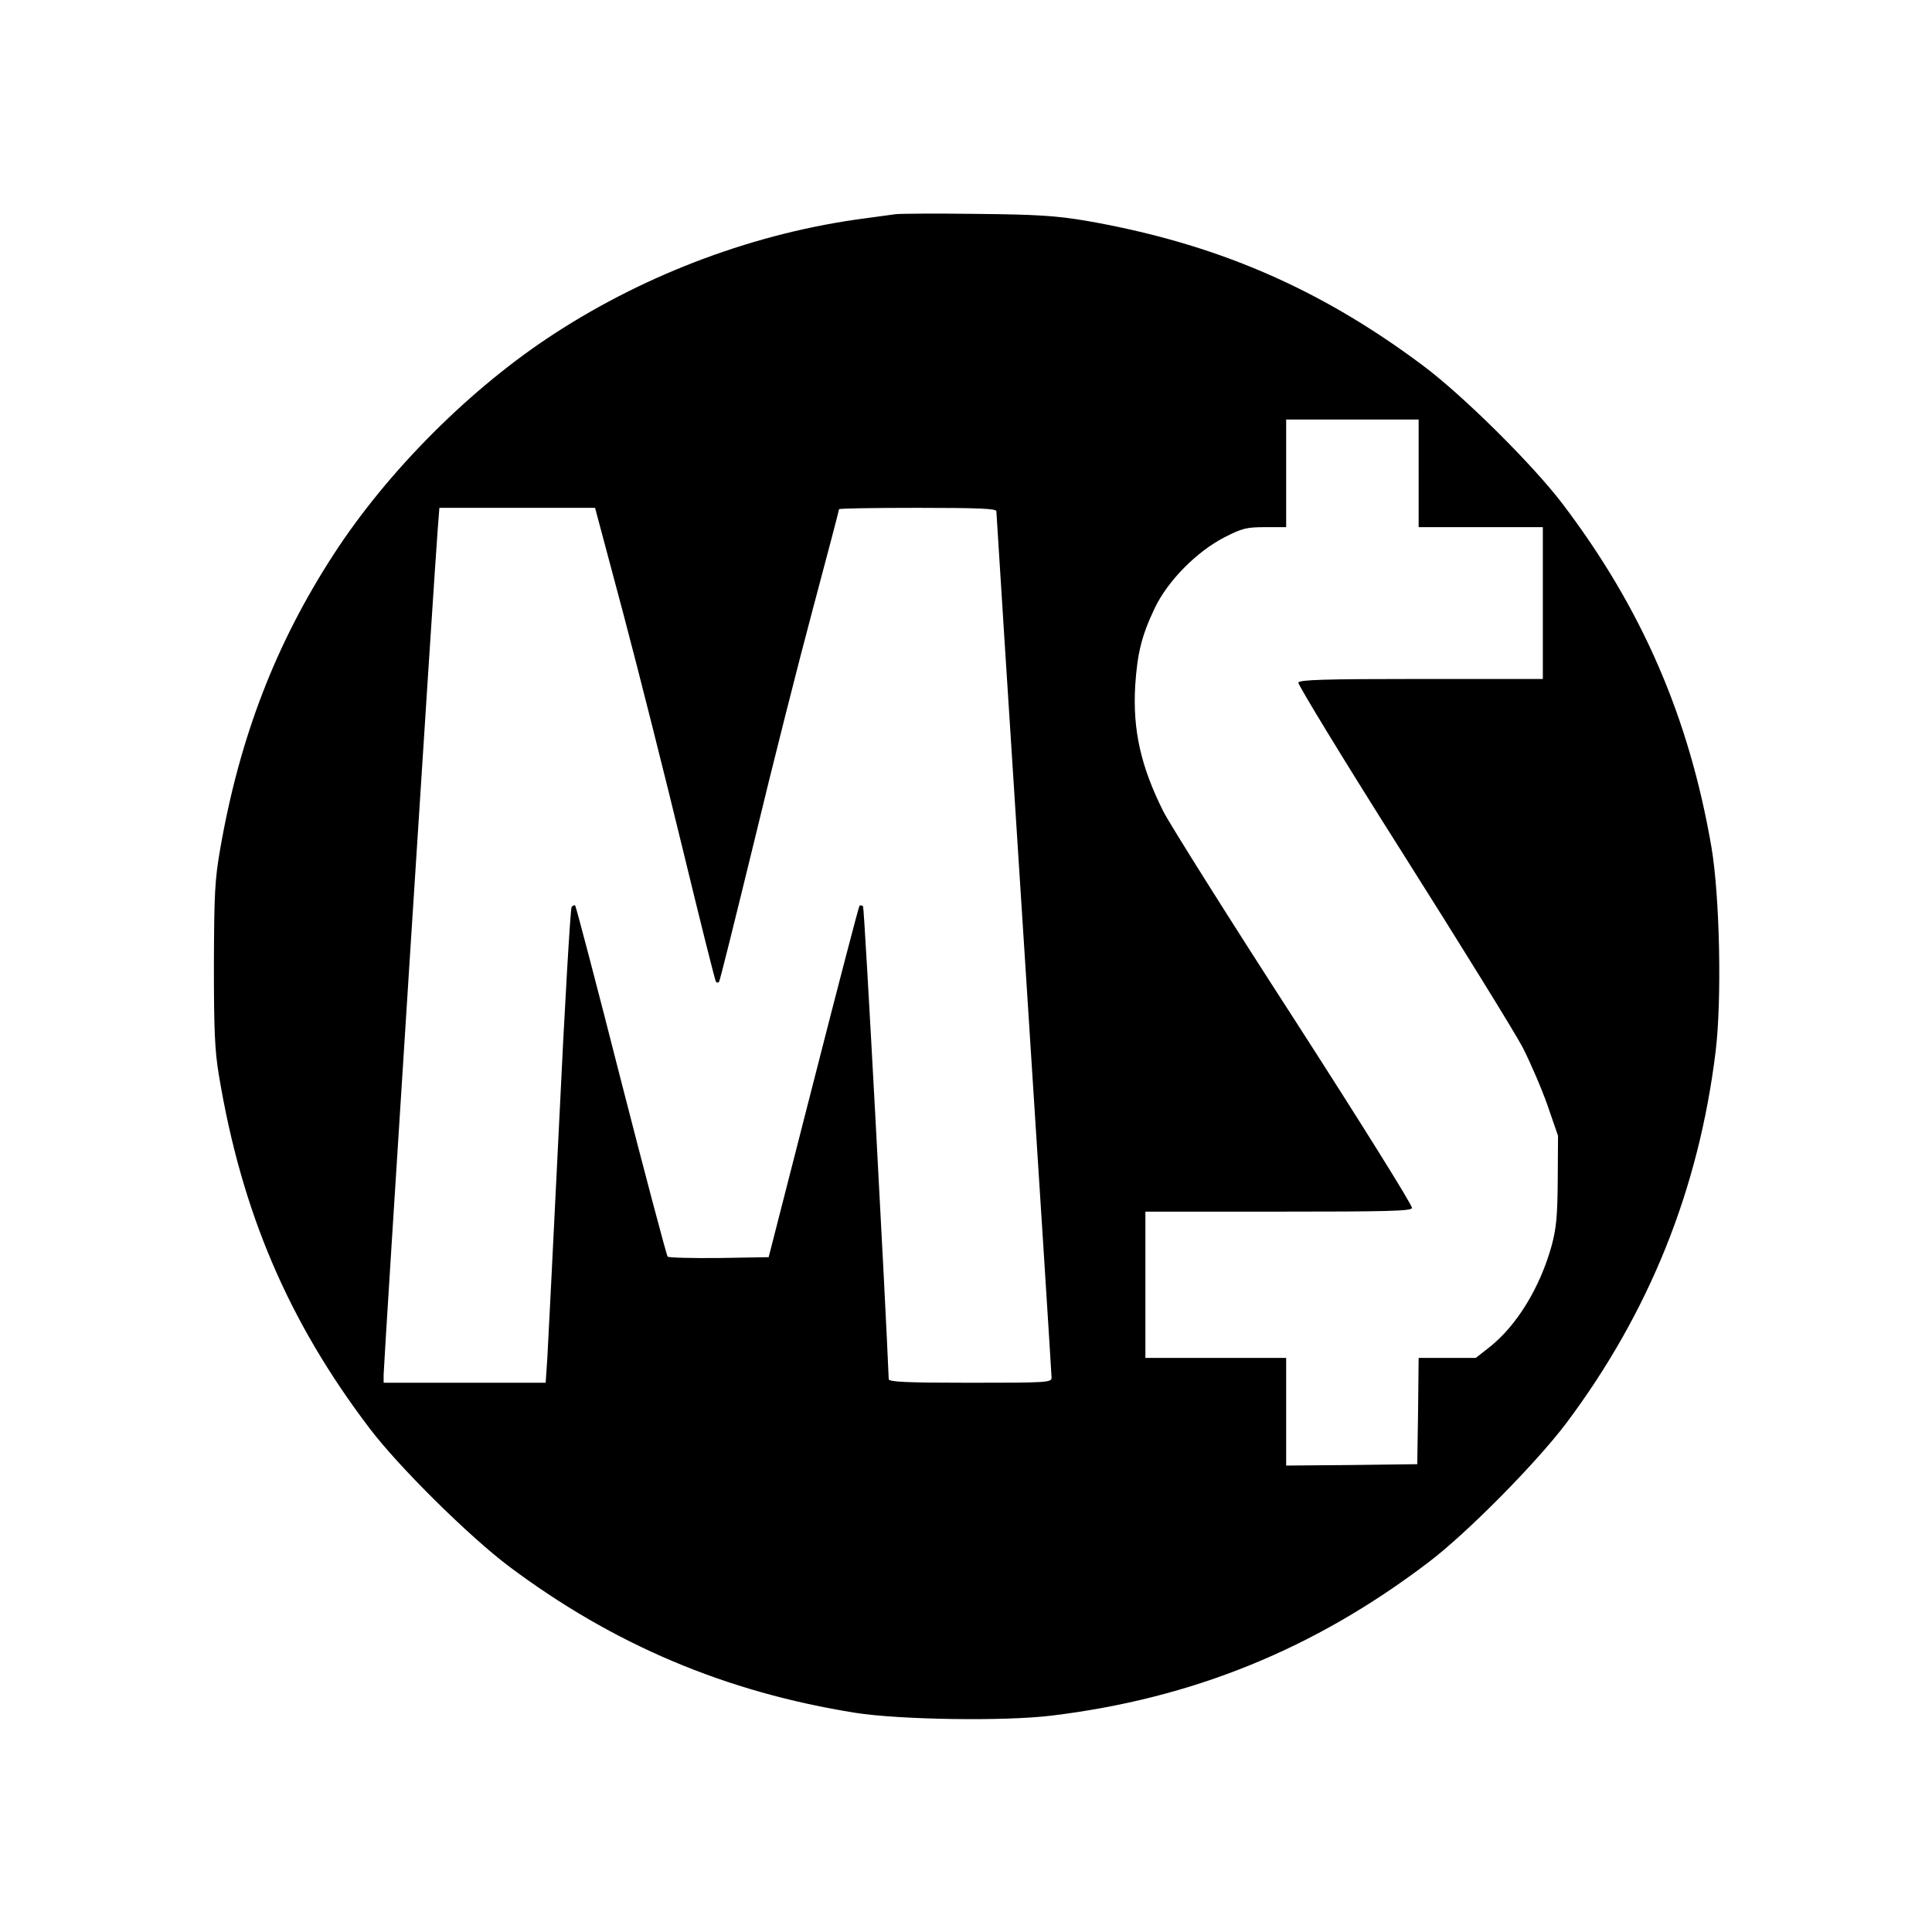 <?xml version="1.0" standalone="no"?>
<!DOCTYPE svg PUBLIC "-//W3C//DTD SVG 20010904//EN"
 "http://www.w3.org/TR/2001/REC-SVG-20010904/DTD/svg10.dtd">
<svg version="1.0" xmlns="http://www.w3.org/2000/svg"
 width="700pt" height="700pt" viewBox="0 0 700 700"
 preserveAspectRatio="xMidYMid meet">
<g transform="translate(0,700) scale(0.1,-0.1)"
fill="#000000" stroke="none">
<path d="M3245 6224 c-16 -2 -66 -9 -110 -15 -392 -51 -788 -198 -1125 -417
-303 -196 -606 -499 -802 -802 -209 -322 -340 -662 -410 -1065 -20 -114 -22
-165 -23 -420 0 -235 3 -311 18 -400 82 -496 252 -893 546 -1280 106 -140 361
-392 506 -501 378 -283 784 -455 1255 -530 160 -25 540 -31 710 -10 511 62
952 241 1365 555 139 105 391 360 501 506 300 401 479 846 540 1345 23 189 15
562 -15 740 -81 472 -253 867 -540 1245 -108 142 -361 393 -506 501 -377 282
-755 444 -1225 525 -102 17 -174 22 -390 24 -146 2 -278 1 -295 -1z m1895
-939 l0 -195 225 0 225 0 0 -275 0 -275 -440 0 c-354 0 -442 -3 -446 -13 -2
-7 167 -285 378 -618 210 -332 406 -649 435 -704 28 -55 69 -150 90 -210 l38
-110 -1 -160 c-1 -131 -5 -174 -22 -238 -42 -151 -125 -288 -224 -367 l-51
-40 -103 0 -104 0 -2 -192 -3 -193 -237 -3 -238 -2 0 195 0 195 -255 0 -255 0
0 265 0 265 480 0 c394 0 482 2 486 13 3 8 -189 315 -426 683 -238 368 -451
707 -475 754 -82 164 -111 295 -102 455 8 119 23 181 71 282 47 98 150 203
252 256 65 33 80 37 148 37 l76 0 0 195 0 195 240 0 240 0 0 -195z m-2882
-507 c56 -211 153 -596 216 -856 63 -260 117 -476 120 -479 3 -4 8 -4 11 -1 3
2 59 229 126 503 66 275 163 658 215 852 52 194 94 355 94 358 0 3 128 5 285
5 221 0 285 -3 285 -12 0 -7 45 -712 100 -1567 55 -854 100 -1562 100 -1572 0
-18 -12 -19 -295 -19 -229 0 -295 3 -295 13 -11 274 -88 1708 -93 1713 -4 4
-10 5 -13 2 -3 -4 -78 -291 -167 -640 l-162 -633 -179 -3 c-99 -1 -183 1 -187
5 -4 5 -80 291 -169 638 -88 346 -163 631 -166 634 -2 3 -8 0 -13 -5 -4 -5
-25 -355 -45 -779 -21 -423 -40 -809 -43 -857 l-6 -88 -293 0 -294 0 0 30 c0
35 186 2944 196 3063 l6 77 282 0 282 0 102 -382z"/>
</g>
</svg>
